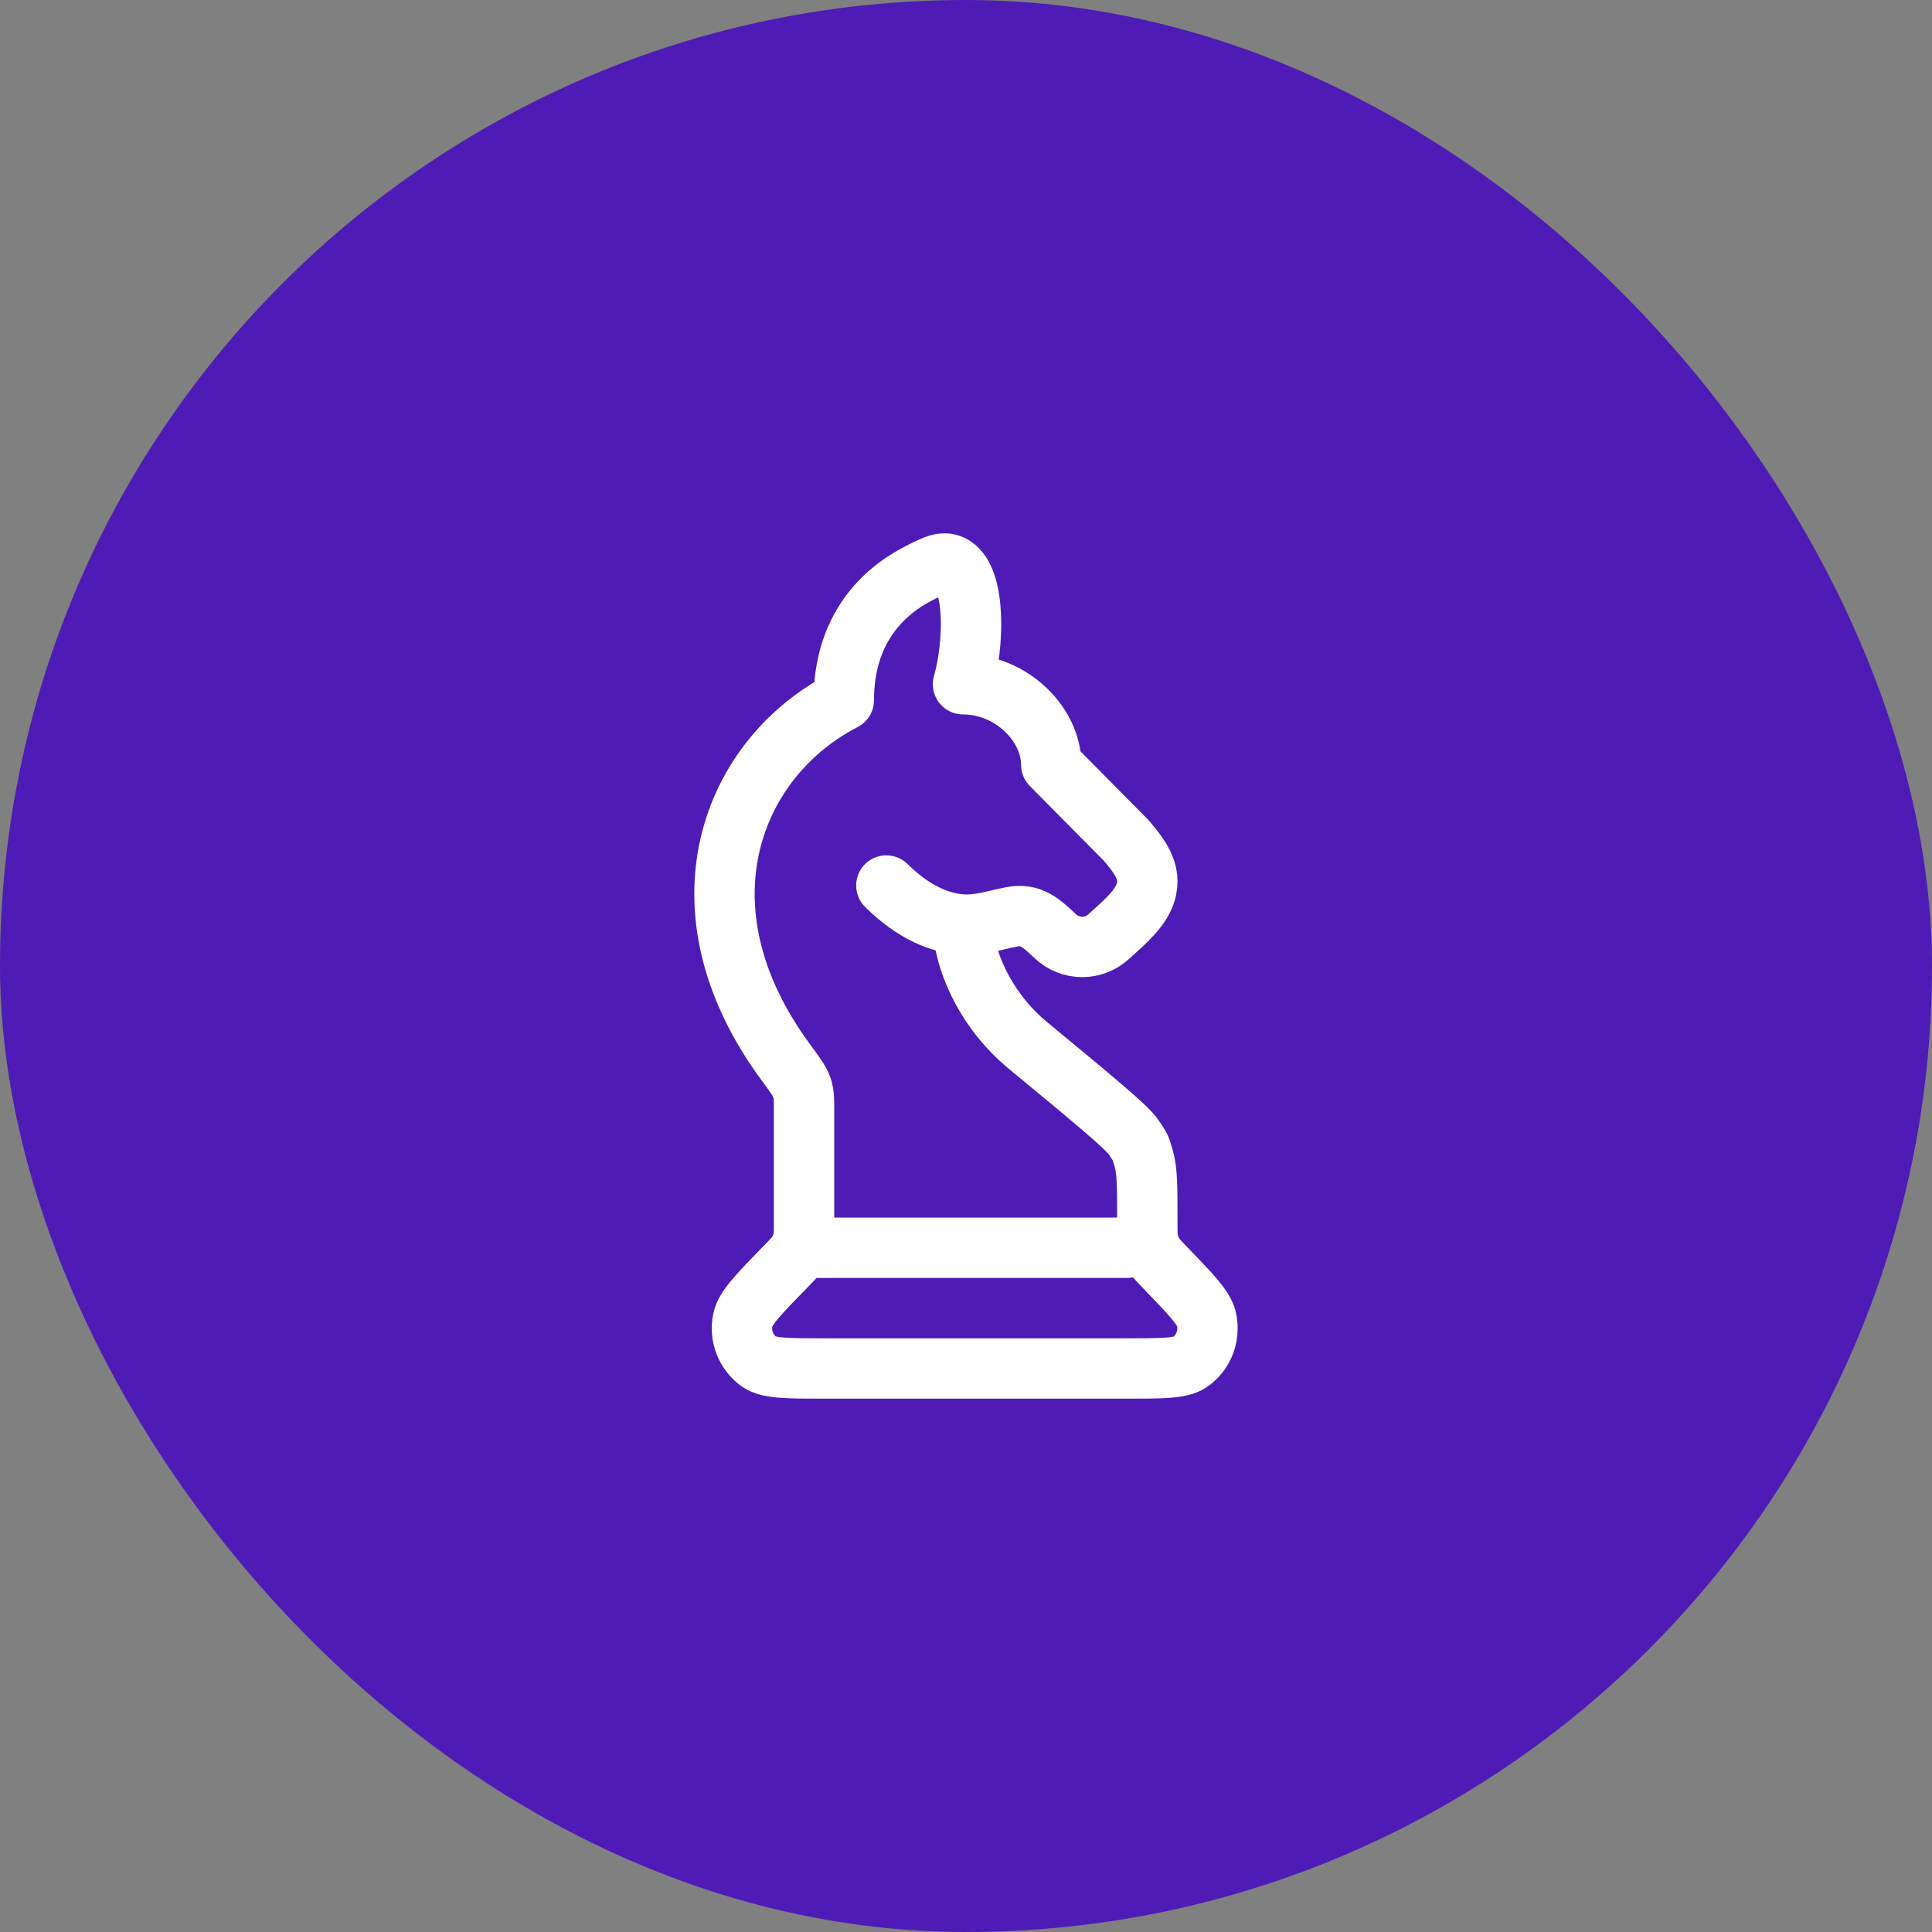 <svg width="60" height="60" viewBox="0 0 60 60" fill="none" xmlns="http://www.w3.org/2000/svg">
<rect x="0" y="0" width="60" height="60" fill="#808080" stroke="none"/>
<rect width="60" height="60" rx="30" fill="#4E1BB6"/>
<path d="M29.908 28.713C29.908 29.714 30.549 31.333 31.919 32.463C33.978 34.164 35.008 35.014 35.214 35.328C35.449 35.688 35.4 35.581 35.524 35.998C35.631 36.36 35.631 36.881 35.631 37.923V38.023C35.631 38.269 35.631 38.391 35.653 38.508C35.684 38.679 35.747 38.837 35.841 38.98C35.905 39.078 35.989 39.164 36.156 39.338C36.98 40.19 37.391 40.616 37.469 40.97C37.583 41.486 37.373 42.021 36.945 42.306C36.653 42.5 36.074 42.5 34.915 42.5H25.68C24.479 42.5 23.878 42.5 23.579 42.293C23.375 42.148 23.219 41.947 23.128 41.715C23.038 41.483 23.018 41.229 23.07 40.985C23.145 40.619 23.575 40.179 24.435 39.299C24.61 39.121 24.696 39.031 24.763 38.93C24.854 38.789 24.916 38.635 24.949 38.468C24.971 38.346 24.971 38.22 24.971 37.965V34.645C24.971 33.755 24.996 33.795 24.391 32.973C20.875 28.189 22.716 23.543 26.205 21.746C26.205 19.565 27.391 18.391 28.53 17.806C29.058 17.536 29.321 17.4 29.614 17.585C30.301 18.016 30.26 20 29.908 21.25C31.418 21.25 32.648 22.5 32.648 23.75L34.985 26.111C35.416 26.624 35.843 27.161 35.516 27.876C35.306 28.338 34.804 28.743 34.44 29.08C34.215 29.291 33.918 29.408 33.609 29.408C33.301 29.408 33.004 29.291 32.779 29.08C32.351 28.684 32.036 28.353 31.418 28.474C30.914 28.571 30.425 28.741 29.908 28.713ZM29.908 28.713C29.214 28.675 28.395 28.355 27.526 27.501M25 38.75H35" stroke="white" stroke-width="1.875" stroke-linecap="round" stroke-linejoin="round"/>
</svg>
